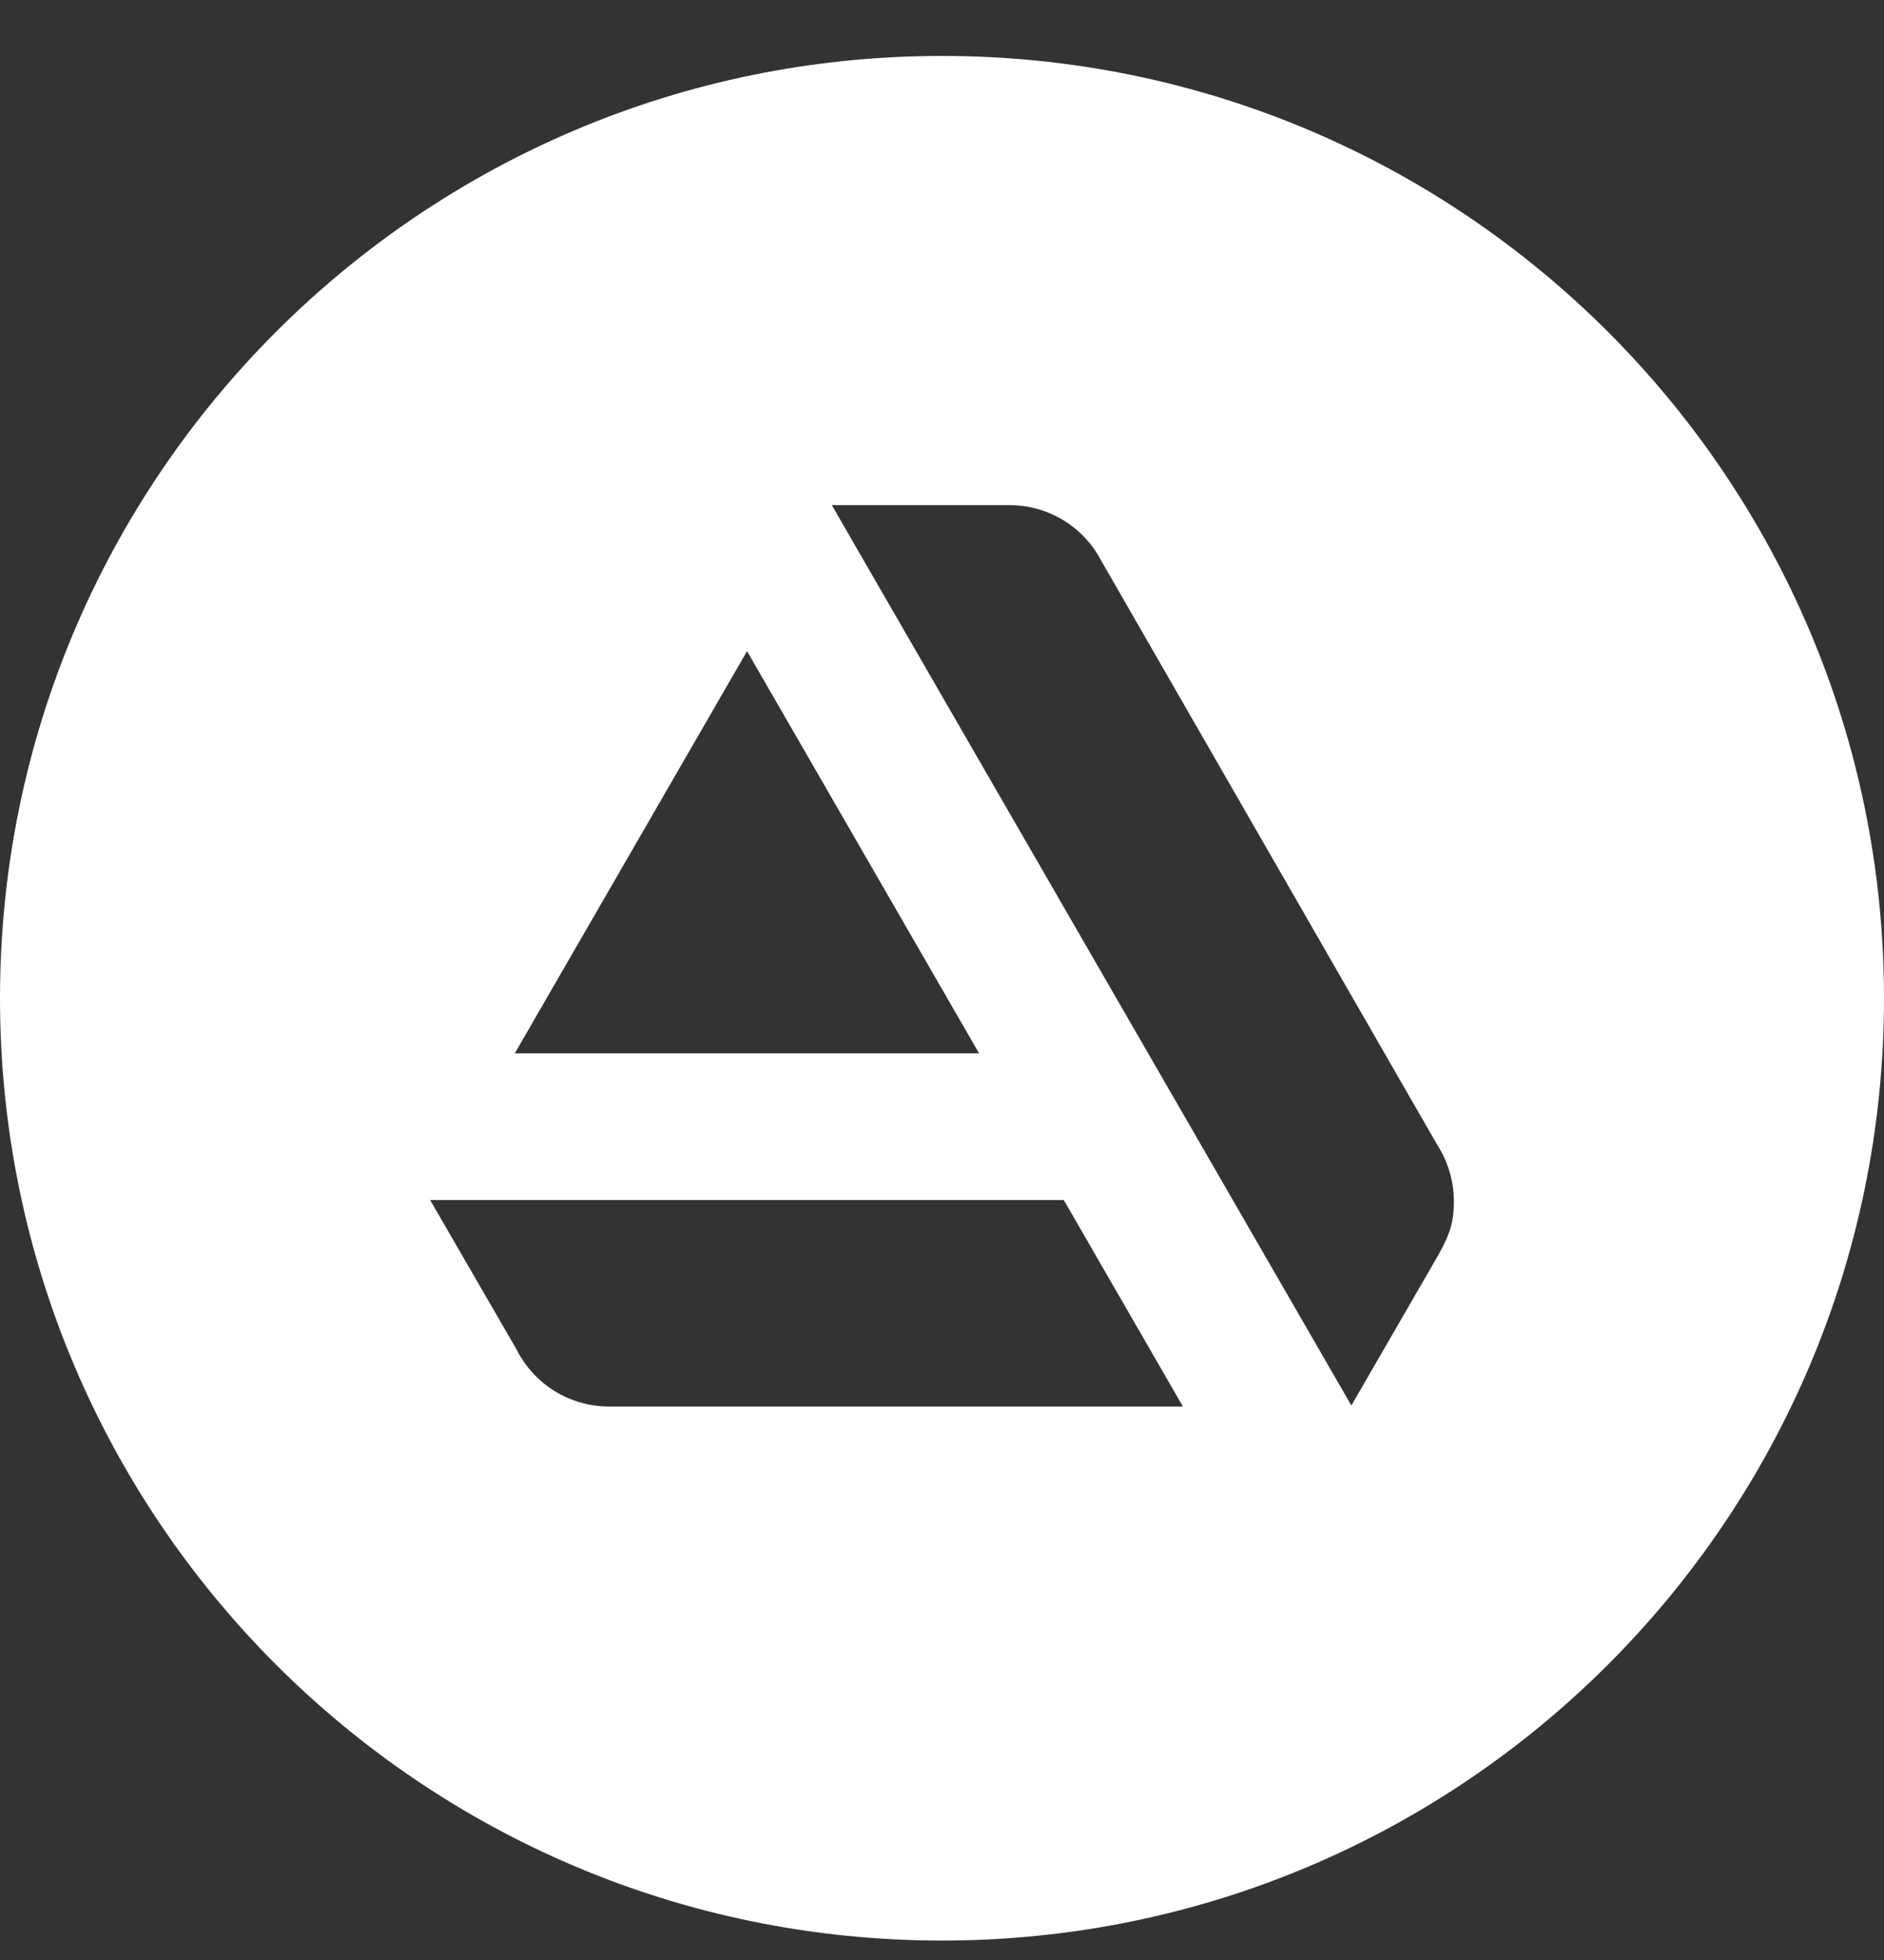 <?xml version="1.0" encoding="UTF-8"?> <svg xmlns="http://www.w3.org/2000/svg" width="25" height="26" viewBox="0 0 25 26" fill="none"><rect x="0" y="0" width="25" height="26" fill="#333333" stroke="none"/><path d="M12.5 0.742C5.597 0.742 0 6.339 0 13.242C0 20.145 5.597 25.742 12.5 25.742C19.403 25.742 25 20.145 25 13.242C25 6.339 19.403 0.742 12.5 0.742ZM9.913 8.638L12.992 13.973H6.831L9.913 8.638ZM8.08 18.658C7.563 18.658 7.09 18.367 6.855 17.902L5.708 15.919H14.116L15.697 18.658H8.08V18.658ZM19.02 16.763L17.932 18.644L11.038 6.701H13.397C13.906 6.701 14.372 6.982 14.609 7.431L19.073 15.189C19.21 15.403 19.292 15.66 19.292 15.932H19.292C19.292 16.243 19.232 16.403 19.02 16.763Z" fill="white"></path></svg> 